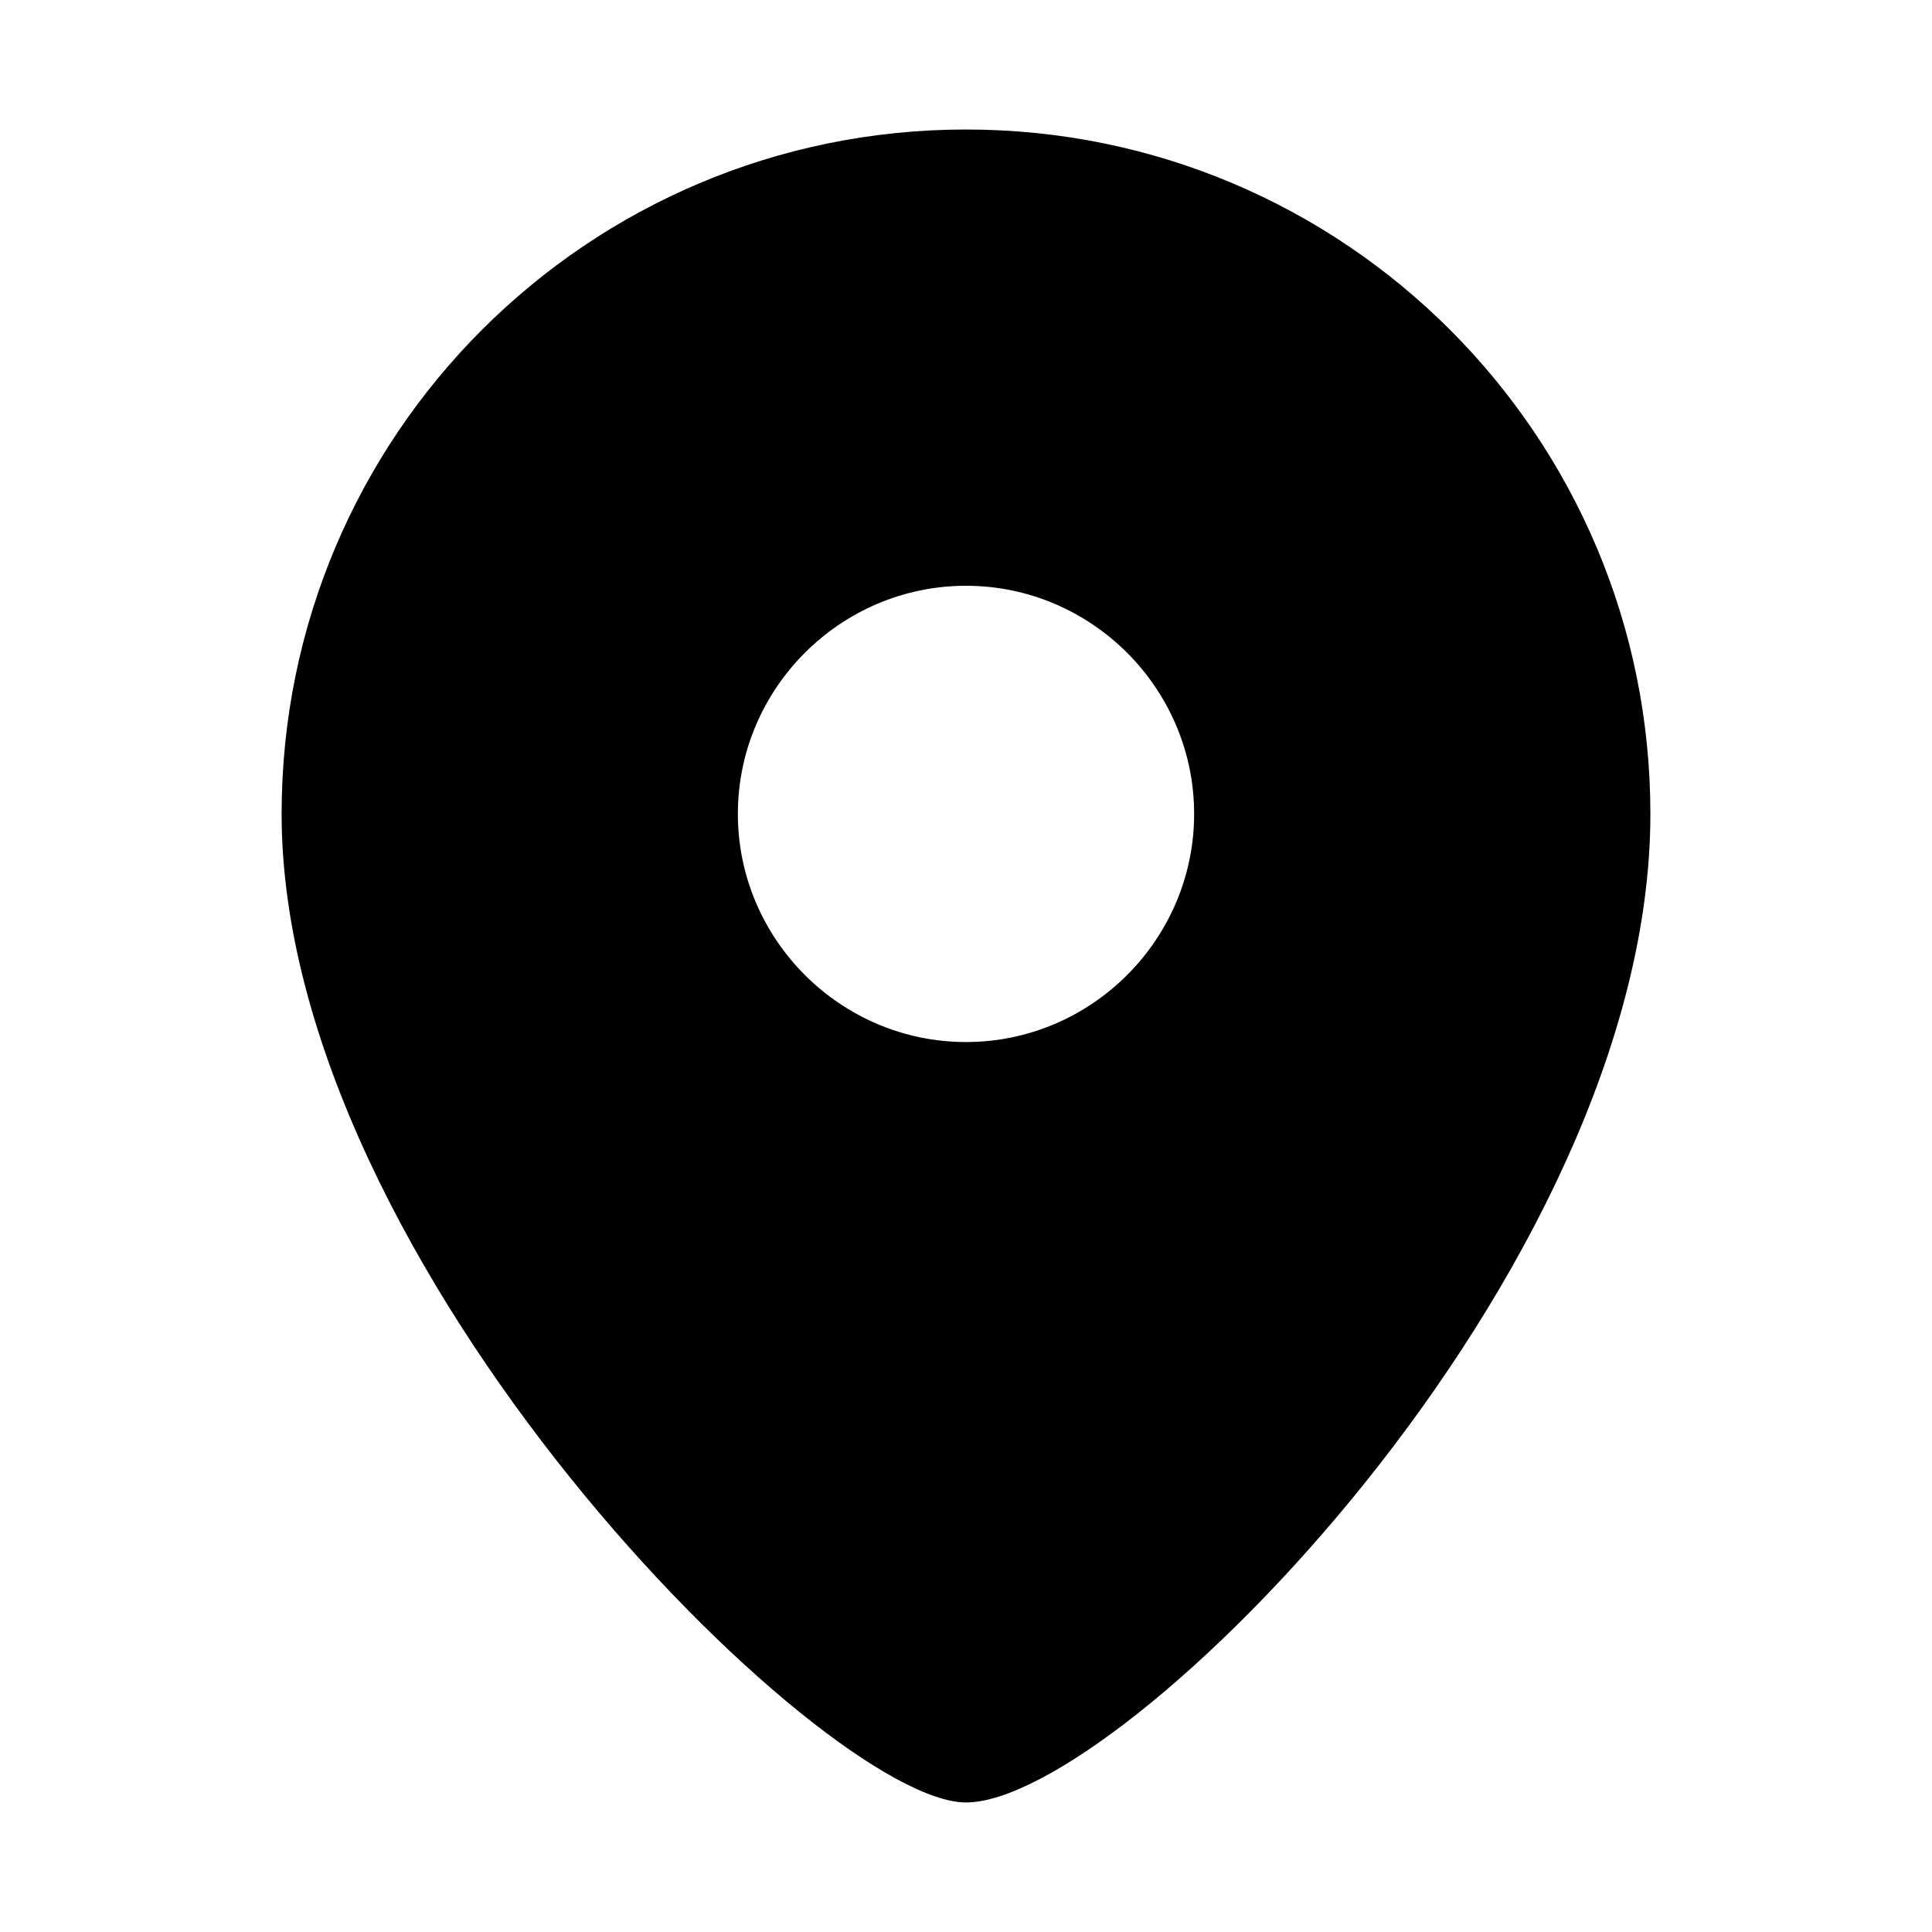 <?xml version="1.0" encoding="UTF-8"?>
<!-- Uploaded to: SVG Repo, www.svgrepo.com, Generator: SVG Repo Mixer Tools -->
<svg fill="#000000" width="800px" height="800px" version="1.1" viewBox="144 144 512 512" xmlns="http://www.w3.org/2000/svg">
 <path d="m400 178.32c-100.26 0-181.37 81.113-181.37 181.37 0 119.91 143.59 261.98 181.37 261.98 41.312 0 181.37-140.06 181.37-261.98 0-100.26-81.113-181.37-181.37-181.37zm0 241.83c-33.25 0-60.457-27.207-60.457-60.457s27.207-60.457 60.457-60.457 60.457 27.207 60.457 60.457-27.207 60.457-60.457 60.457z"/>
</svg>
